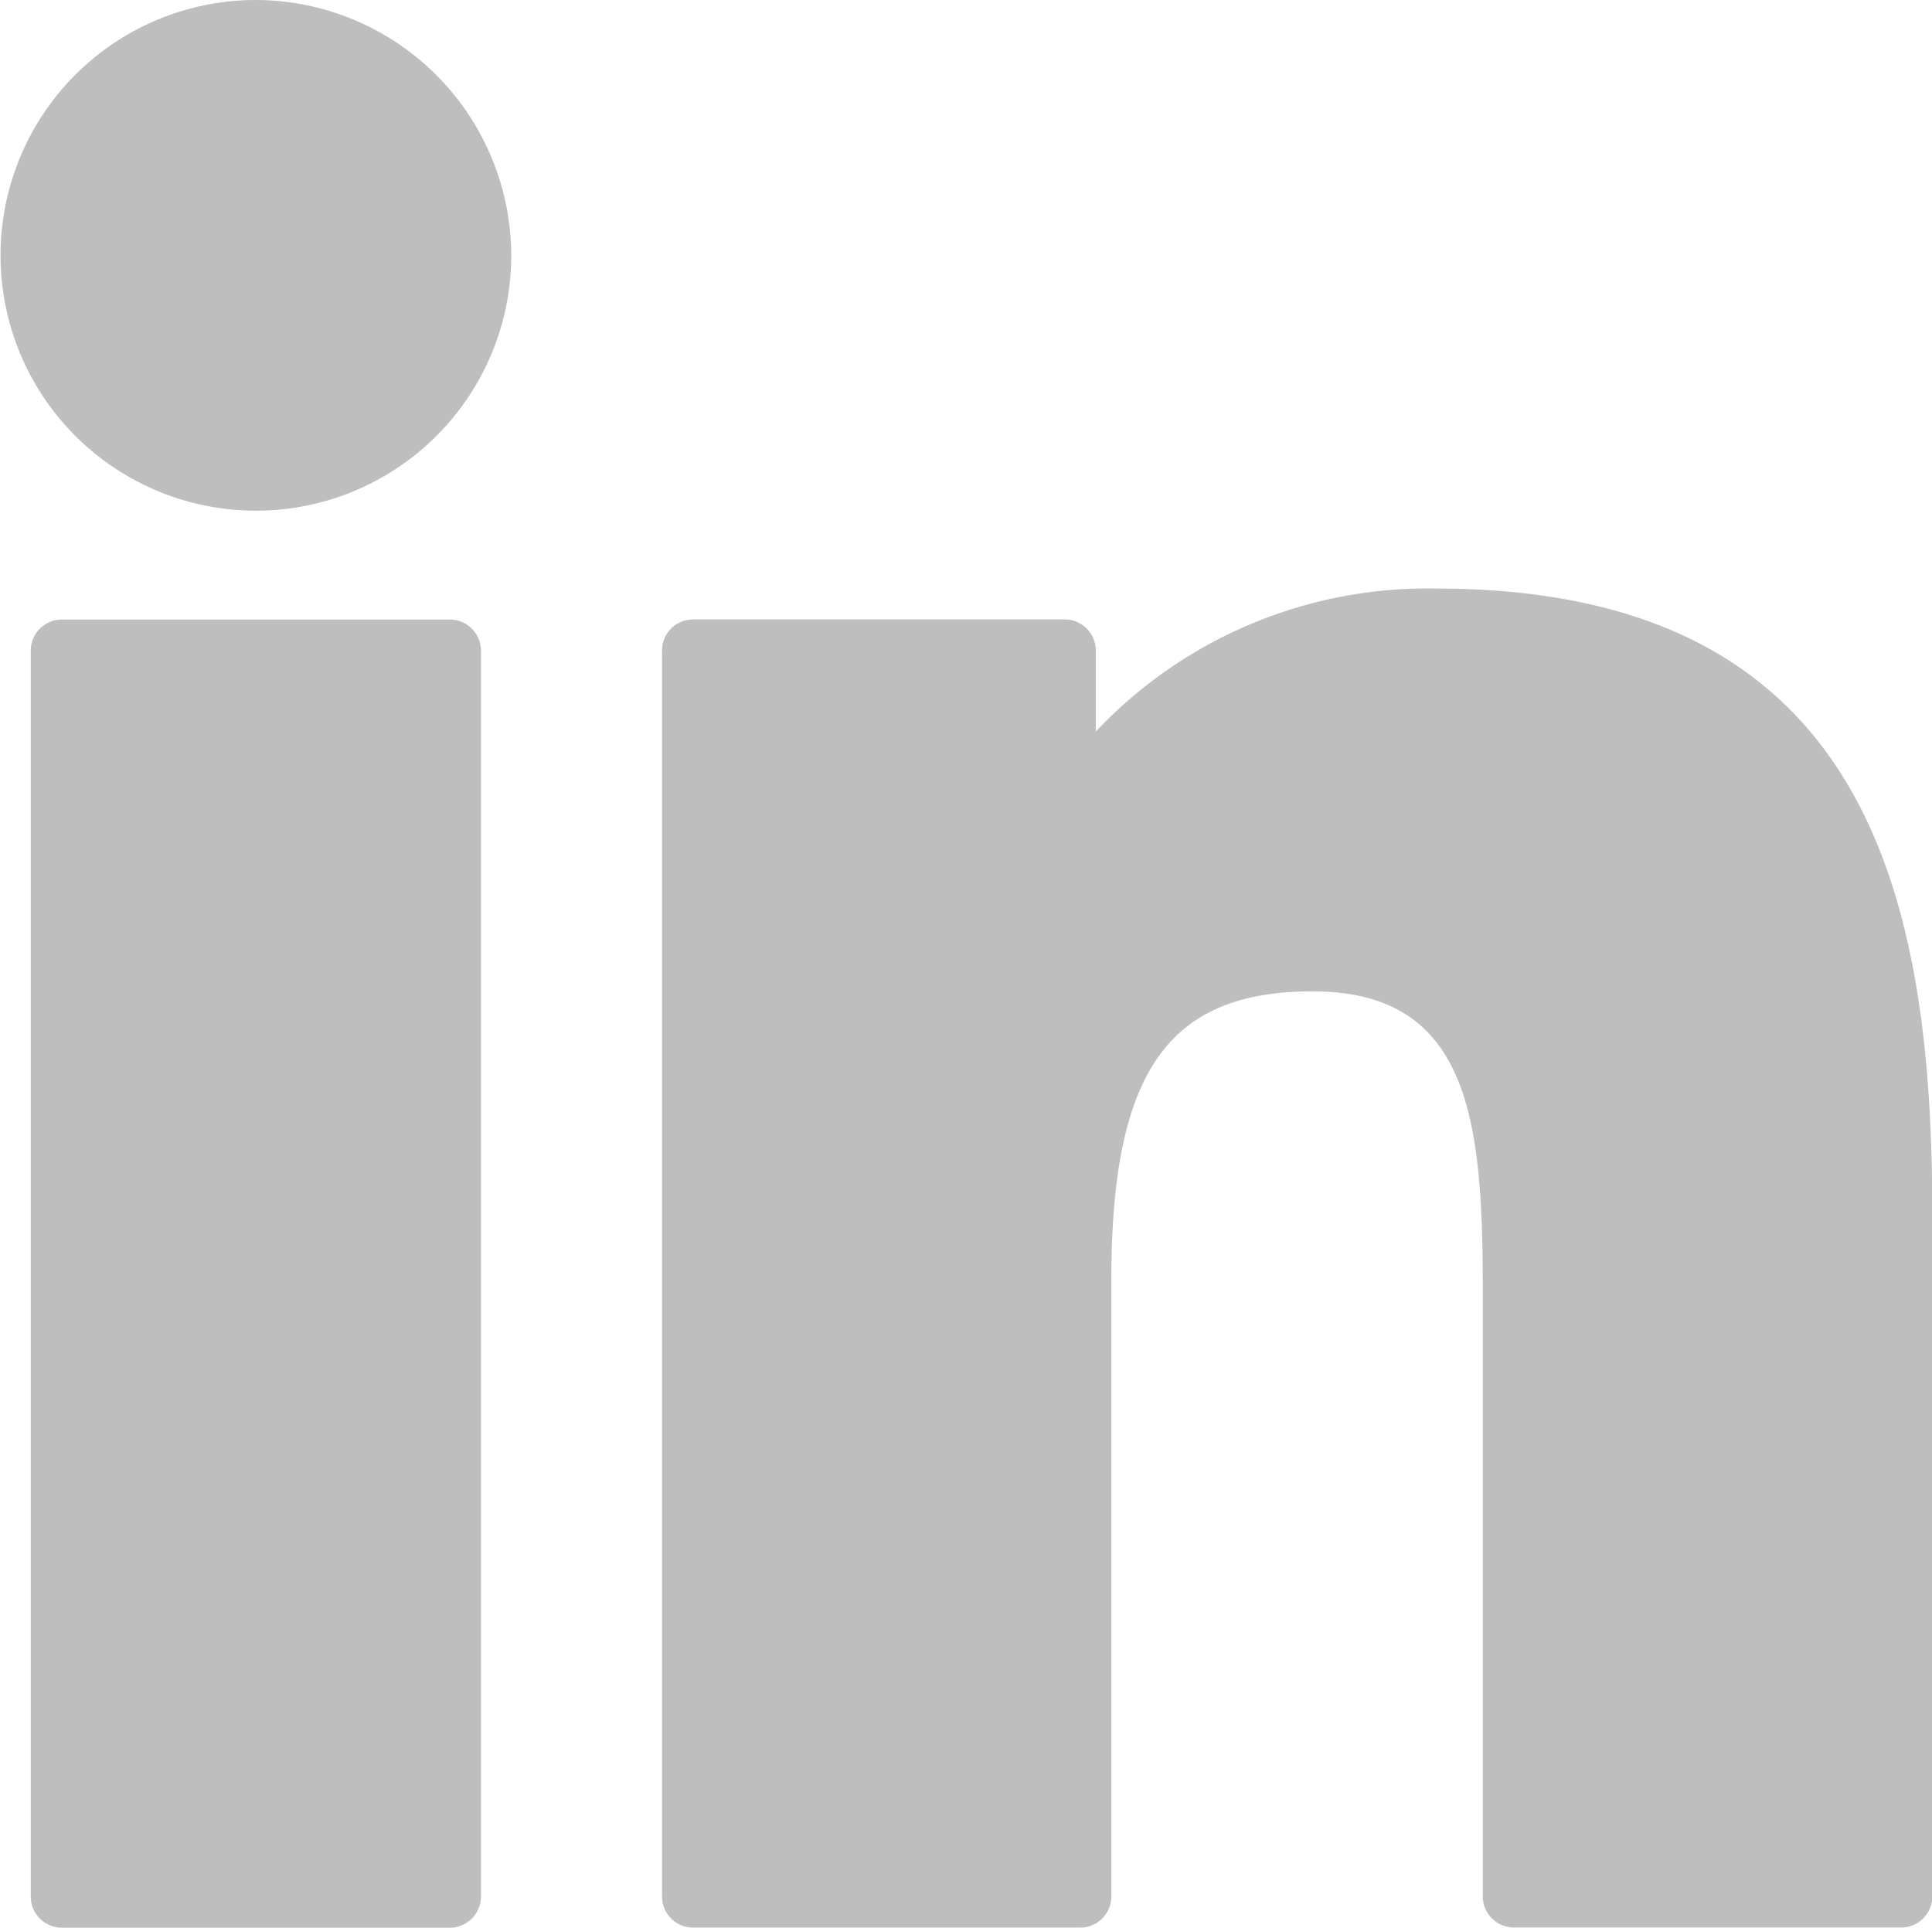 <svg xmlns="http://www.w3.org/2000/svg" width="18.158" height="18.119" viewBox="0 0 18.158 18.119"><g transform="translate(-31.378 0.001)"><path d="M8.865,99.73H5.22a.293.293,0,0,0-.293.293v11.71a.293.293,0,0,0,.293.293H8.865a.293.293,0,0,0,.293-.293v-11.71A.293.293,0,0,0,8.865,99.73Z" transform="translate(26.74 -93.908)" fill="#bebebe"/><path d="M2.405.341a2.4,2.4,0,1,0,2.4,2.4A2.407,2.407,0,0,0,2.405.341Z" transform="translate(31.378 -0.342)" fill="#bebebe"/><path d="M113.456,94.761a4.281,4.281,0,0,0-3.2,1.344v-.761a.293.293,0,0,0-.293-.293h-3.491a.293.293,0,0,0-.293.293v11.71a.293.293,0,0,0,.293.293h3.637a.293.293,0,0,0,.293-.293v-5.794c0-1.952.53-2.713,1.891-2.713,1.482,0,1.6,1.219,1.6,2.813v5.693a.293.293,0,0,0,.293.293h3.639a.293.293,0,0,0,.293-.293v-6.423C118.115,97.729,117.561,94.761,113.456,94.761Z" transform="translate(-68.579 -89.23)" fill="#bebebe"/></g></svg>